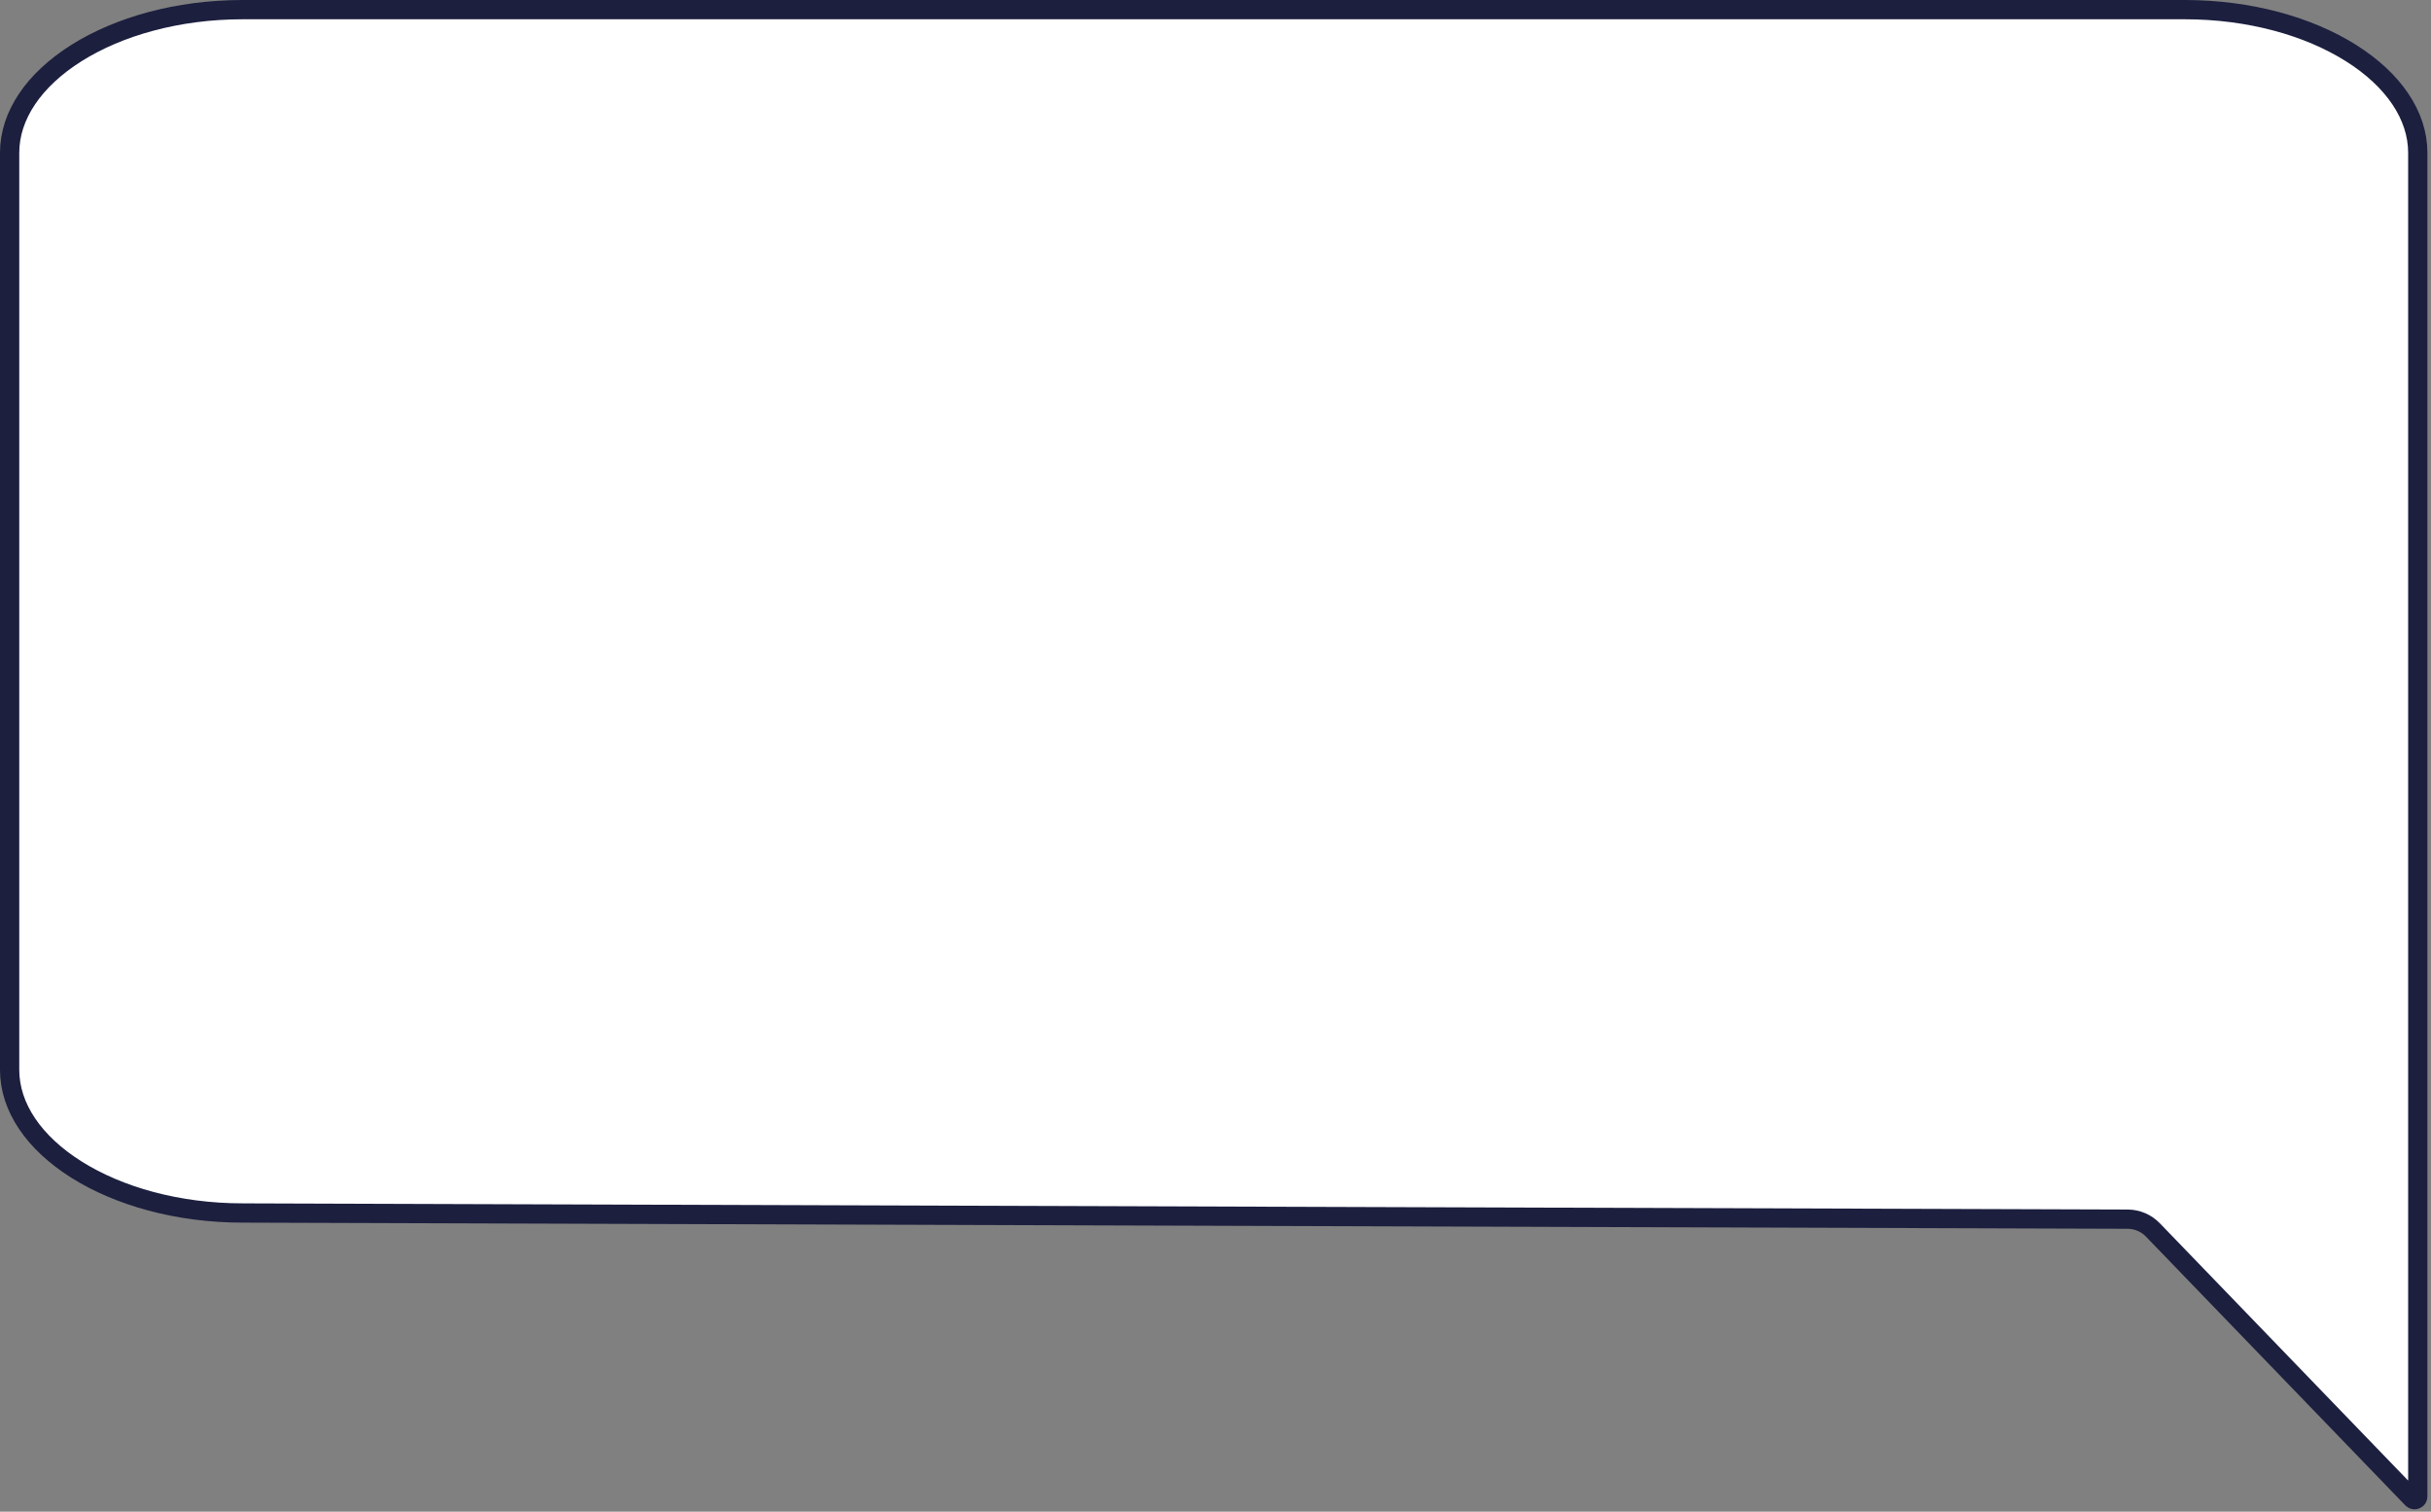 <?xml version="1.0" encoding="UTF-8"?> <svg xmlns="http://www.w3.org/2000/svg" width="439" height="273" viewBox="0 0 439 273" fill="none"><rect x="0" y="0" width="439" height="273" fill="#808080" stroke="none"/> <path d="M43.835 219.06L43.841 219.061L384.213 220.173C385.936 220.179 387.585 220.882 388.782 222.122L435.616 270.659C435.978 271.034 436.613 270.778 436.613 270.256V27.6C436.613 20.825 432.204 14.399 424.549 9.58C416.921 4.776 406.293 1.74 394.518 1.74H43.835C32.06 1.74 21.432 4.776 13.803 9.58C6.148 14.399 1.739 20.825 1.739 27.6V193.2C1.739 199.976 6.148 206.401 13.803 211.22C21.432 216.024 32.06 219.061 43.835 219.06Z" fill="white" stroke="#1C1F3E" stroke-width="3.479"></path> </svg> 